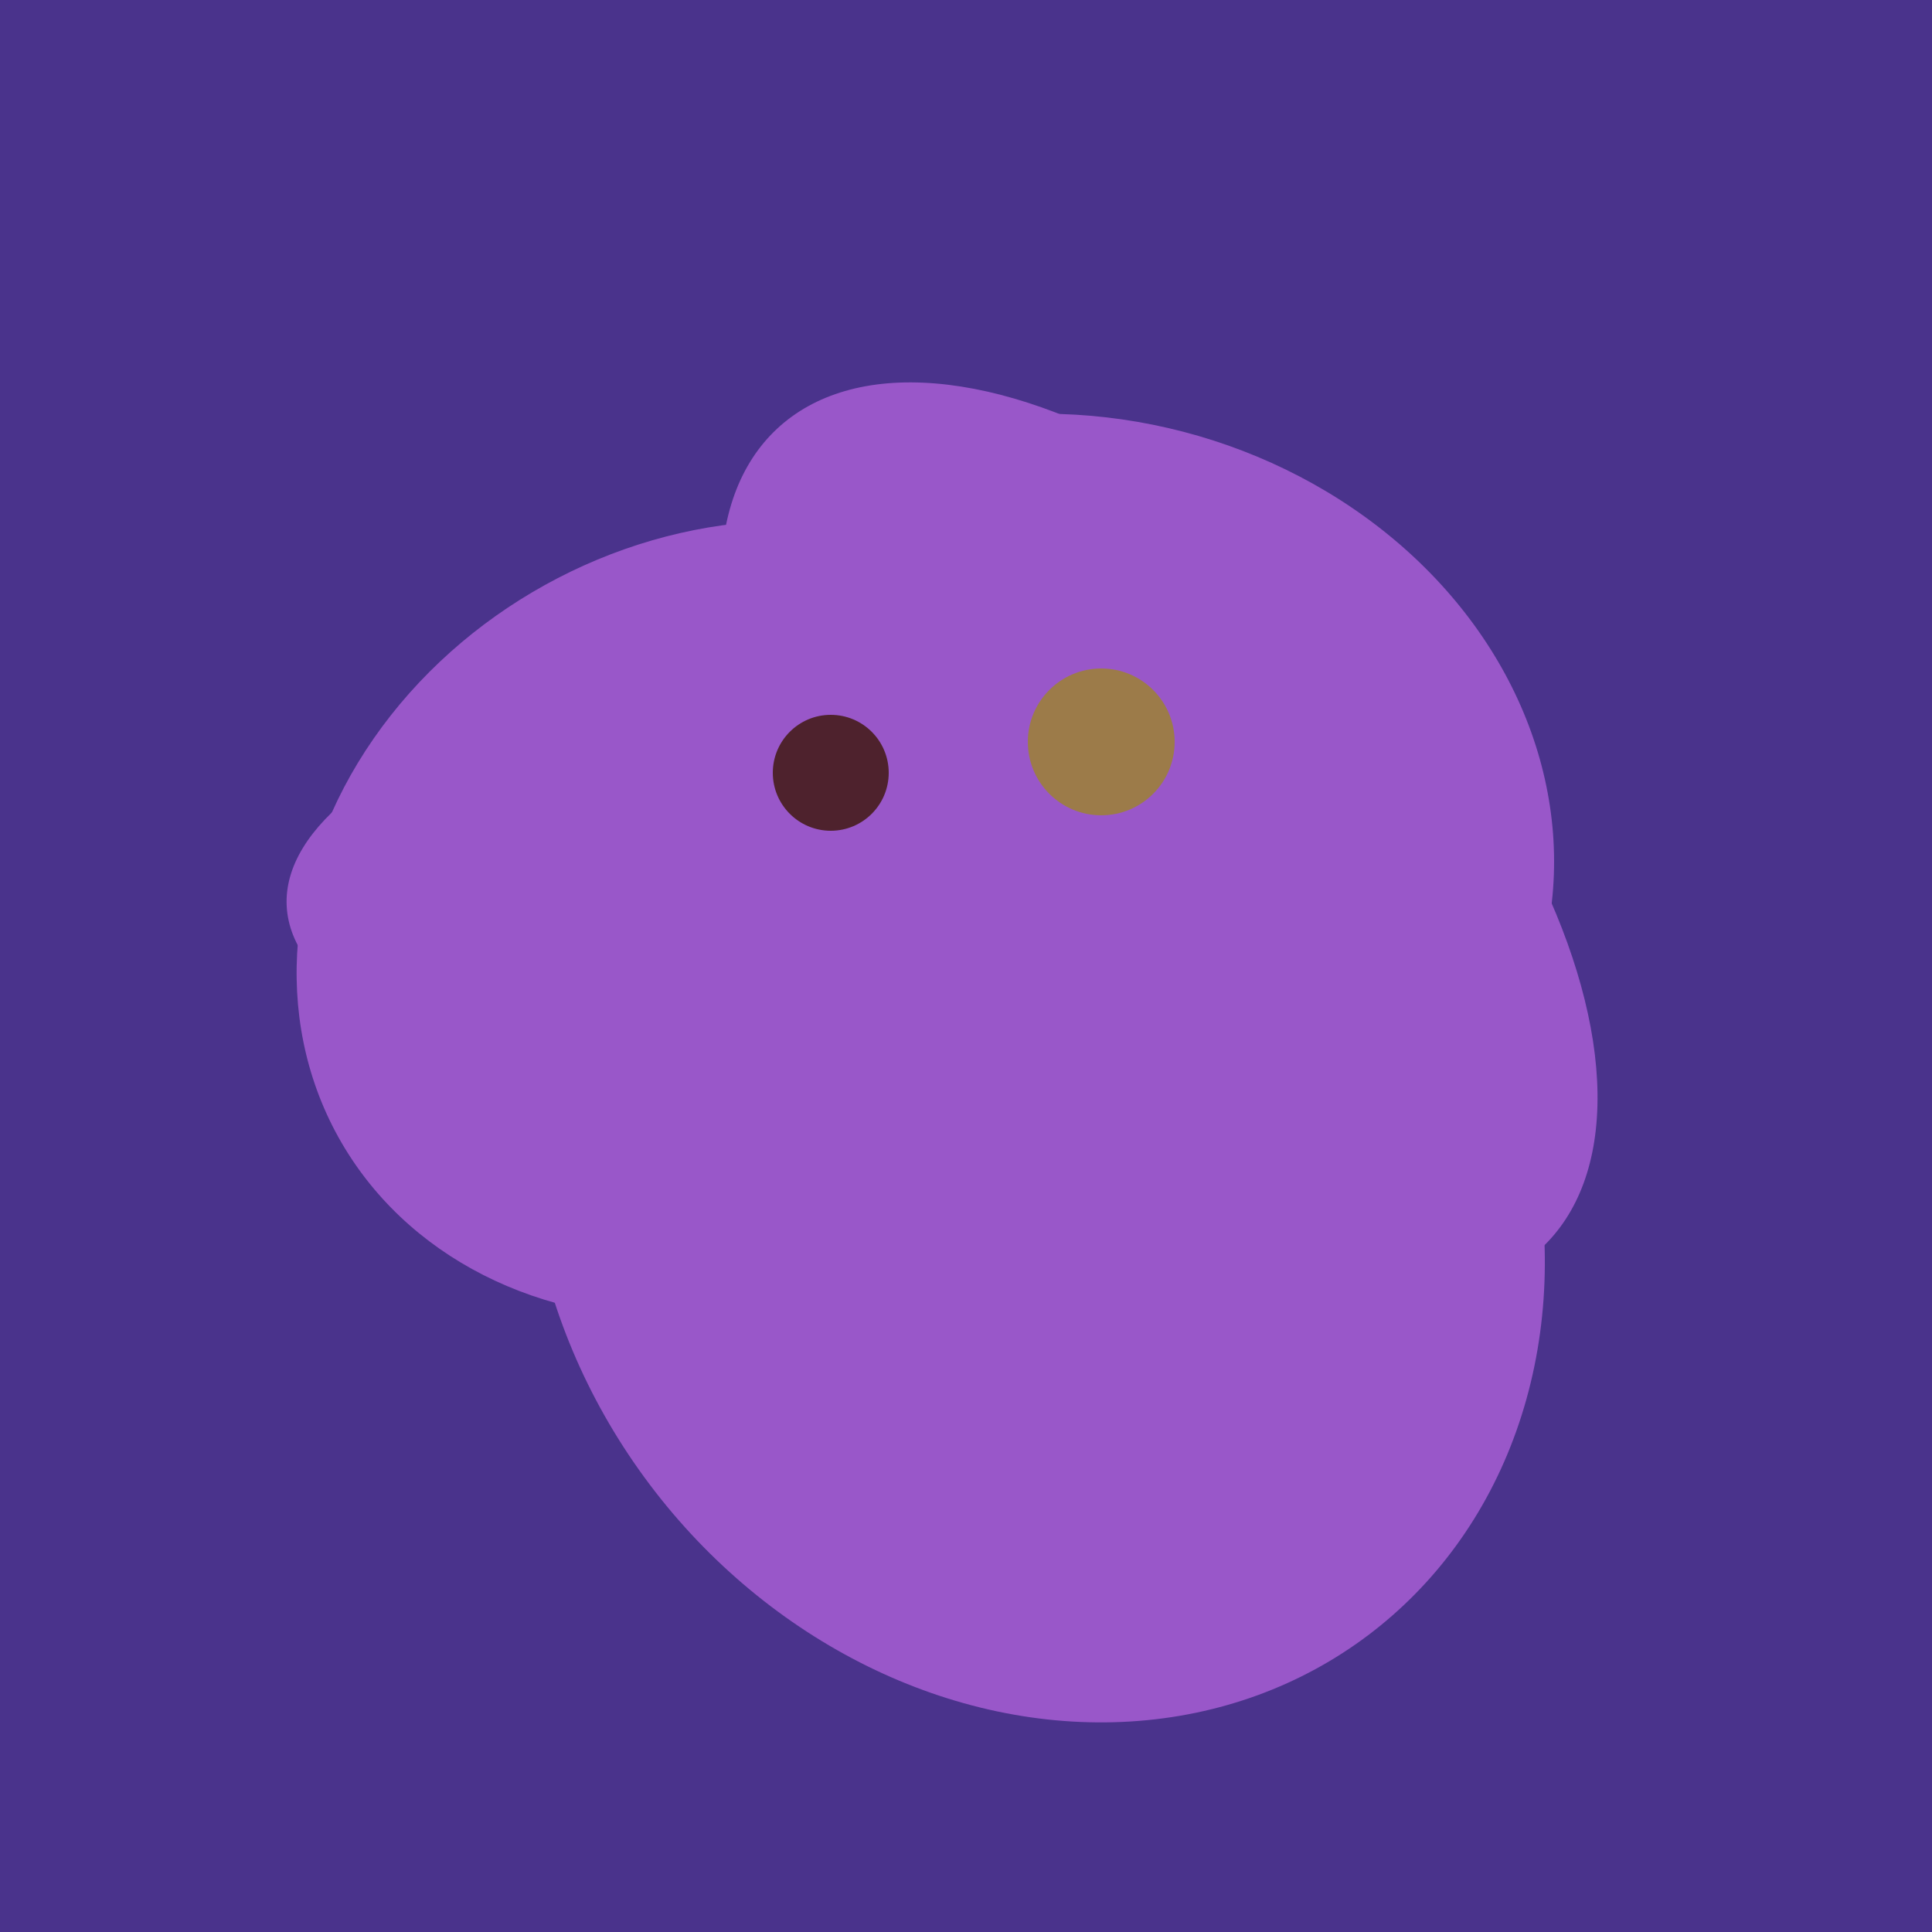 <svg width="500" height="500" xmlns="http://www.w3.org/2000/svg"><rect width="500" height="500" fill="#4a338c"/><ellipse cx="307" cy="266" rx="81" ry="59" transform="rotate(129, 307, 266)" fill="rgb(153,87,201)"/><ellipse cx="300" cy="217" rx="76" ry="145" transform="rotate(137, 300, 217)" fill="rgb(153,87,201)"/><ellipse cx="278" cy="216" rx="125" ry="108" transform="rotate(13, 278, 216)" fill="rgb(153,87,201)"/><ellipse cx="268" cy="309" rx="125" ry="143" transform="rotate(323, 268, 309)" fill="rgb(153,87,201)"/><ellipse cx="189" cy="238" rx="116" ry="99" transform="rotate(151, 189, 238)" fill="rgb(153,87,201)"/><ellipse cx="218" cy="227" rx="144" ry="57" transform="rotate(177, 218, 227)" fill="rgb(153,87,201)"/><circle cx="215" cy="200" r="15" fill="rgb(78,34,45)" /><circle cx="285" cy="192" r="19" fill="rgb(156,123,73)" /></svg>